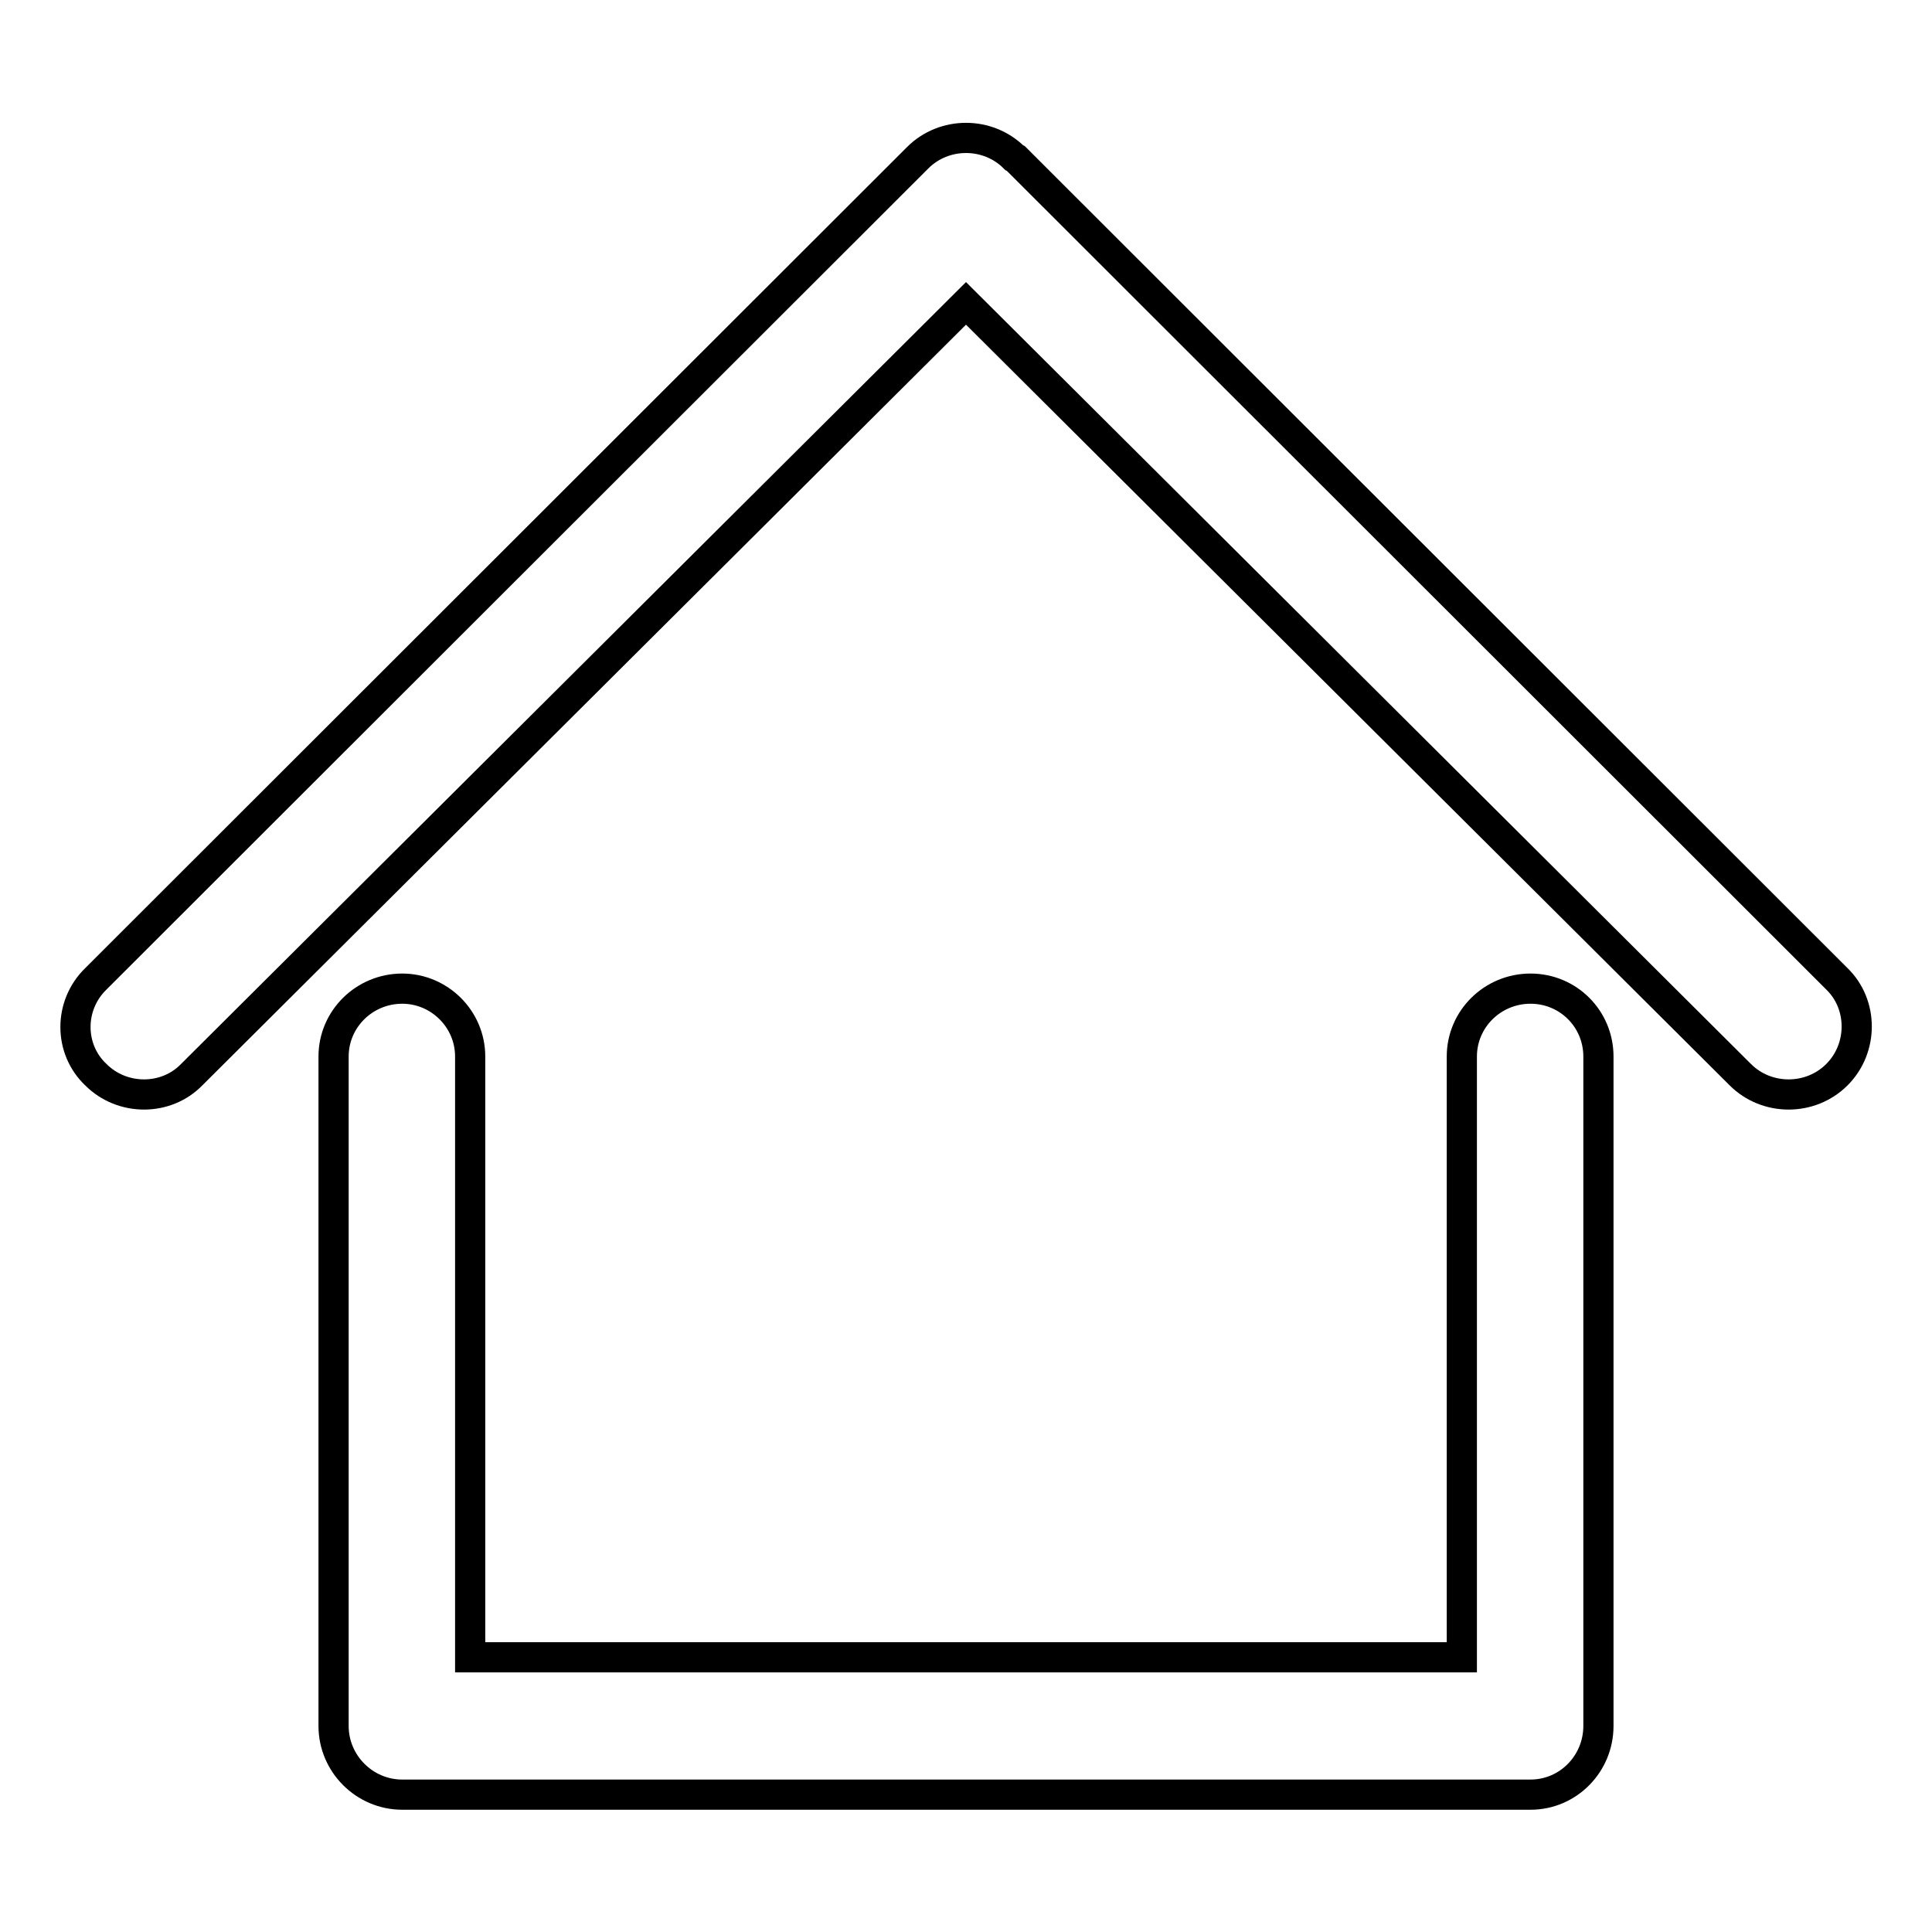 <?xml version="1.0" encoding="utf-8"?>
<!-- Svg Vector Icons : http://www.onlinewebfonts.com/icon -->
<!DOCTYPE svg PUBLIC "-//W3C//DTD SVG 1.1//EN" "http://www.w3.org/Graphics/SVG/1.1/DTD/svg11.dtd">
<svg version="1.1" xmlns="http://www.w3.org/2000/svg" xmlns:xlink="http://www.w3.org/1999/xlink" x="0px" y="0px" viewBox="0 0 256 256" enable-background="new 0 0 256 256" xml:space="preserve">
<g> <path stroke-width="4" fill-opacity="0" stroke="#000000"  d="M193.7,140c0-5,4.1-9,9.1-9c5,0,9,4,9,9v88.7c0,5-4,9.1-9,9.1H53.3c-5,0-9.1-4.1-9.1-9.1V140 c0-5,4.1-9,9.1-9c4.9,0,9,4,9,9v79.6h131.4V140L193.7,140z M25.4,142.4L128,40.2l102.6,102.2c3.5,3.5,9.3,3.5,12.8,0 c3.5-3.5,3.5-9.3,0-12.7L134.6,21l-0.2-0.1c-3.5-3.5-9.3-3.5-12.8,0L12.7,129.7c-3.6,3.5-3.6,9.3,0,12.7 C16.2,145.9,22,145.9,25.4,142.4z"/></g>
</svg>